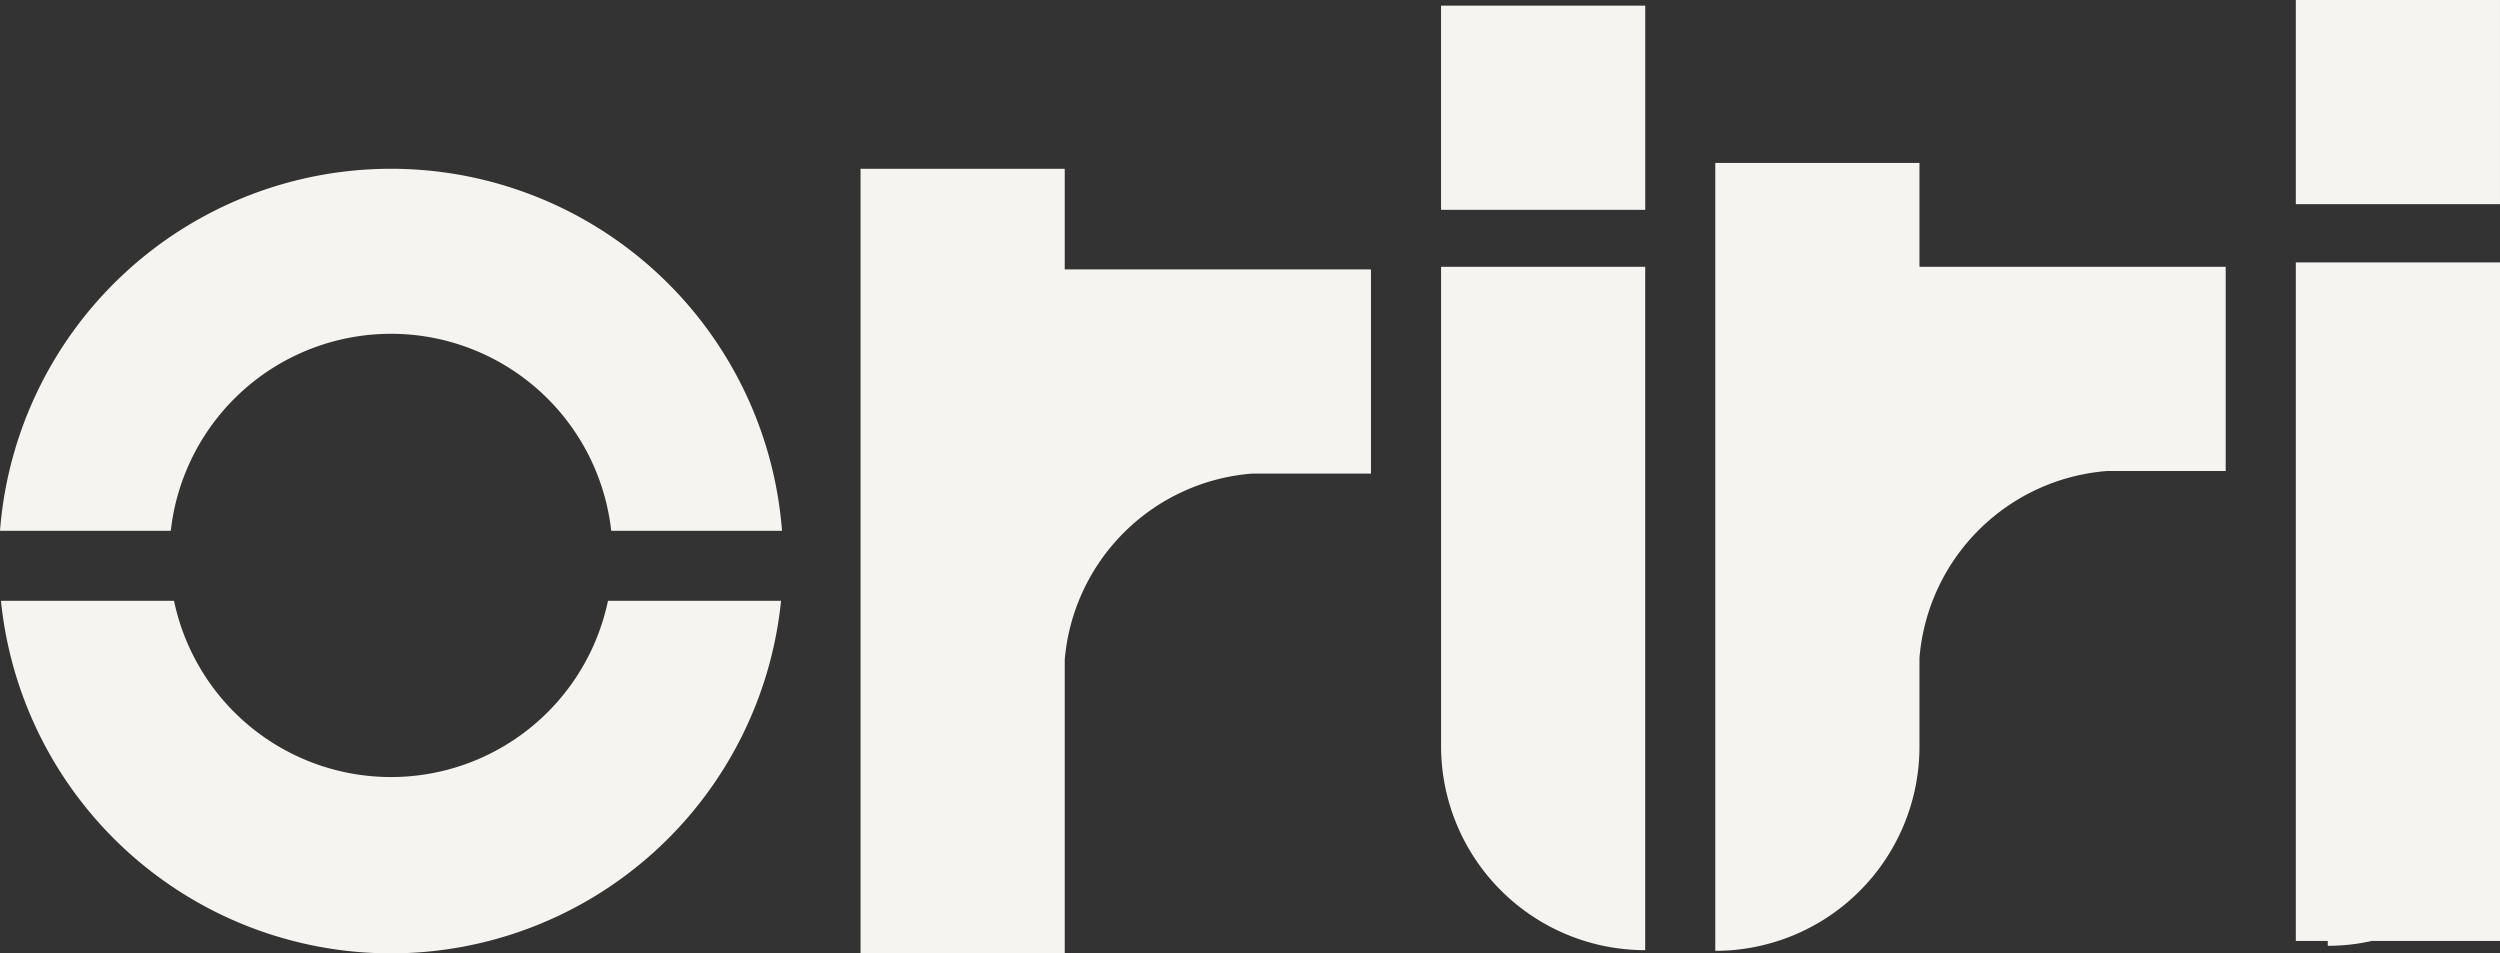 <svg id="グループ_9" data-name="グループ 9" xmlns="http://www.w3.org/2000/svg" xmlns:xlink="http://www.w3.org/1999/xlink" width="140" height="53.387" viewBox="0 0 140 53.387">
  <rect x="0" y="0" width="140" height="53.387" fill="#333333" stroke="none"/>
  <defs>
    <clipPath id="clip-path">
      <rect id="長方形_5" data-name="長方形 5" width="140" height="53.386" fill="#f5f4f0"/>
    </clipPath>
  </defs>
  <rect id="長方形_3" data-name="長方形 3" width="11.434" height="11.434" transform="translate(80.699 0.316)" fill="#f5f4f0"/>
  <g id="グループ_2" data-name="グループ 2" transform="translate(0 0)">
    <g id="グループ_1" data-name="グループ 1" clip-path="url(#clip-path)">
      <path id="パス_1" data-name="パス 1" d="M122.286,21.74H110.852V65.675h11.434V49.23a11.43,11.43,0,0,1,10.489-10.42h6.66V27.375H122.286Z" transform="translate(-62.661 -12.289)" fill="#f5f4f0"/>
      <path id="パス_2" data-name="パス 2" d="M185.631,61.206a11.431,11.431,0,0,0,11.431,11.431V34.369H185.631Z" transform="translate(-104.931 -19.428)" fill="#f5f4f0"/>
      <rect id="長方形_4" data-name="長方形 4" width="11.433" height="11.433" transform="translate(128.566)" fill="#f5f4f0"/>
      <path id="パス_3" data-name="パス 3" d="M232.389,20.991H220.955V65.113a11.436,11.436,0,0,0,11.434-11.435V48.717a11.43,11.43,0,0,1,10.532-10.476h6.617V26.807H232.389Z" transform="translate(-124.899 -11.866)" fill="#f5f4f0"/>
      <path id="パス_4" data-name="パス 4" d="M307.169,33.8H295.735v38h1.789v.271a11.018,11.018,0,0,0,2.459-.271h7.186Z" transform="translate(-167.169 -19.107)" fill="#f5f4f0"/>
      <path id="パス_5" data-name="パス 5" d="M21.966,87.261A12.416,12.416,0,0,1,9.815,77.39H.124a21.954,21.954,0,0,0,43.685,0H34.117a12.416,12.416,0,0,1-12.151,9.871" transform="translate(-0.07 -43.746)" fill="#f5f4f0"/>
      <path id="パス_6" data-name="パス 6" d="M21.9,21.74A21.965,21.965,0,0,0,0,42.015H9.564a12.409,12.409,0,0,1,24.665,0h9.564A21.965,21.965,0,0,0,21.9,21.74" transform="translate(0 -12.289)" fill="#f5f4f0"/>
    </g>
  </g>
</svg>

